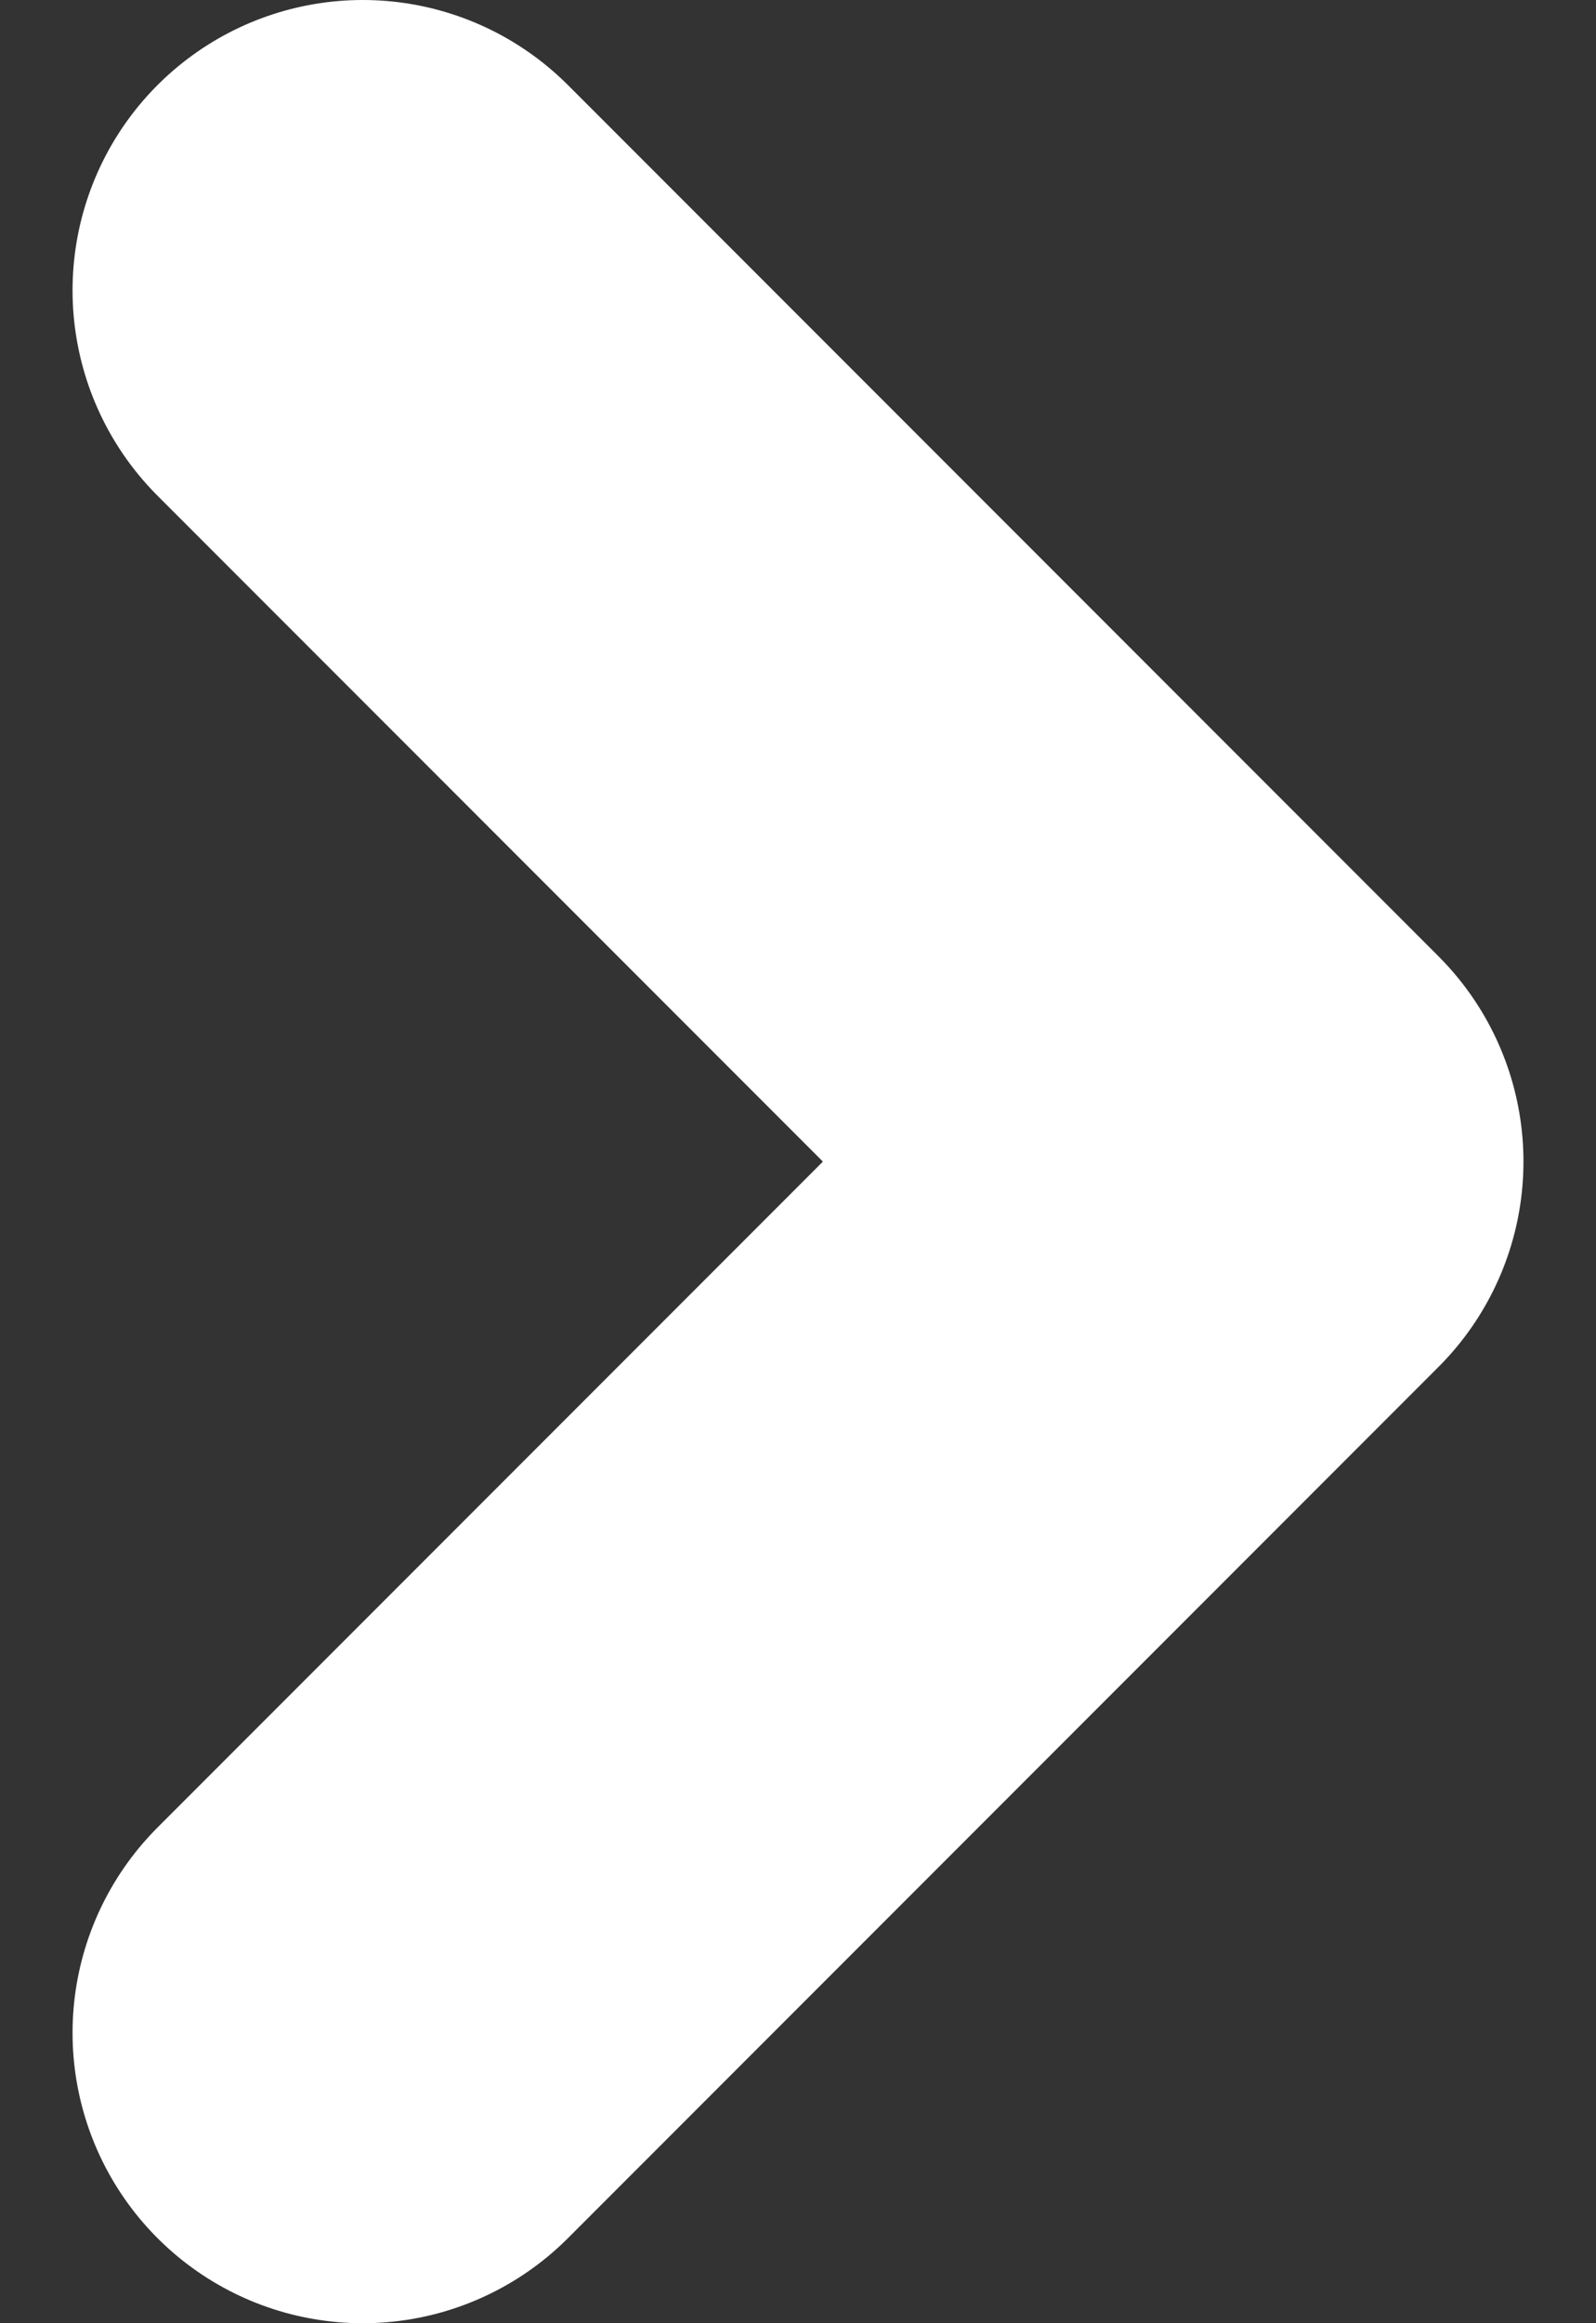 <svg width="11" height="16" fill="none" xmlns="http://www.w3.org/2000/svg"><rect width="100%" height="100%" fill="#333333" stroke="none"/><path d="M2.5 14l6-6-6-6" stroke="#fff" stroke-width="4" stroke-linecap="round" stroke-linejoin="round"/></svg>